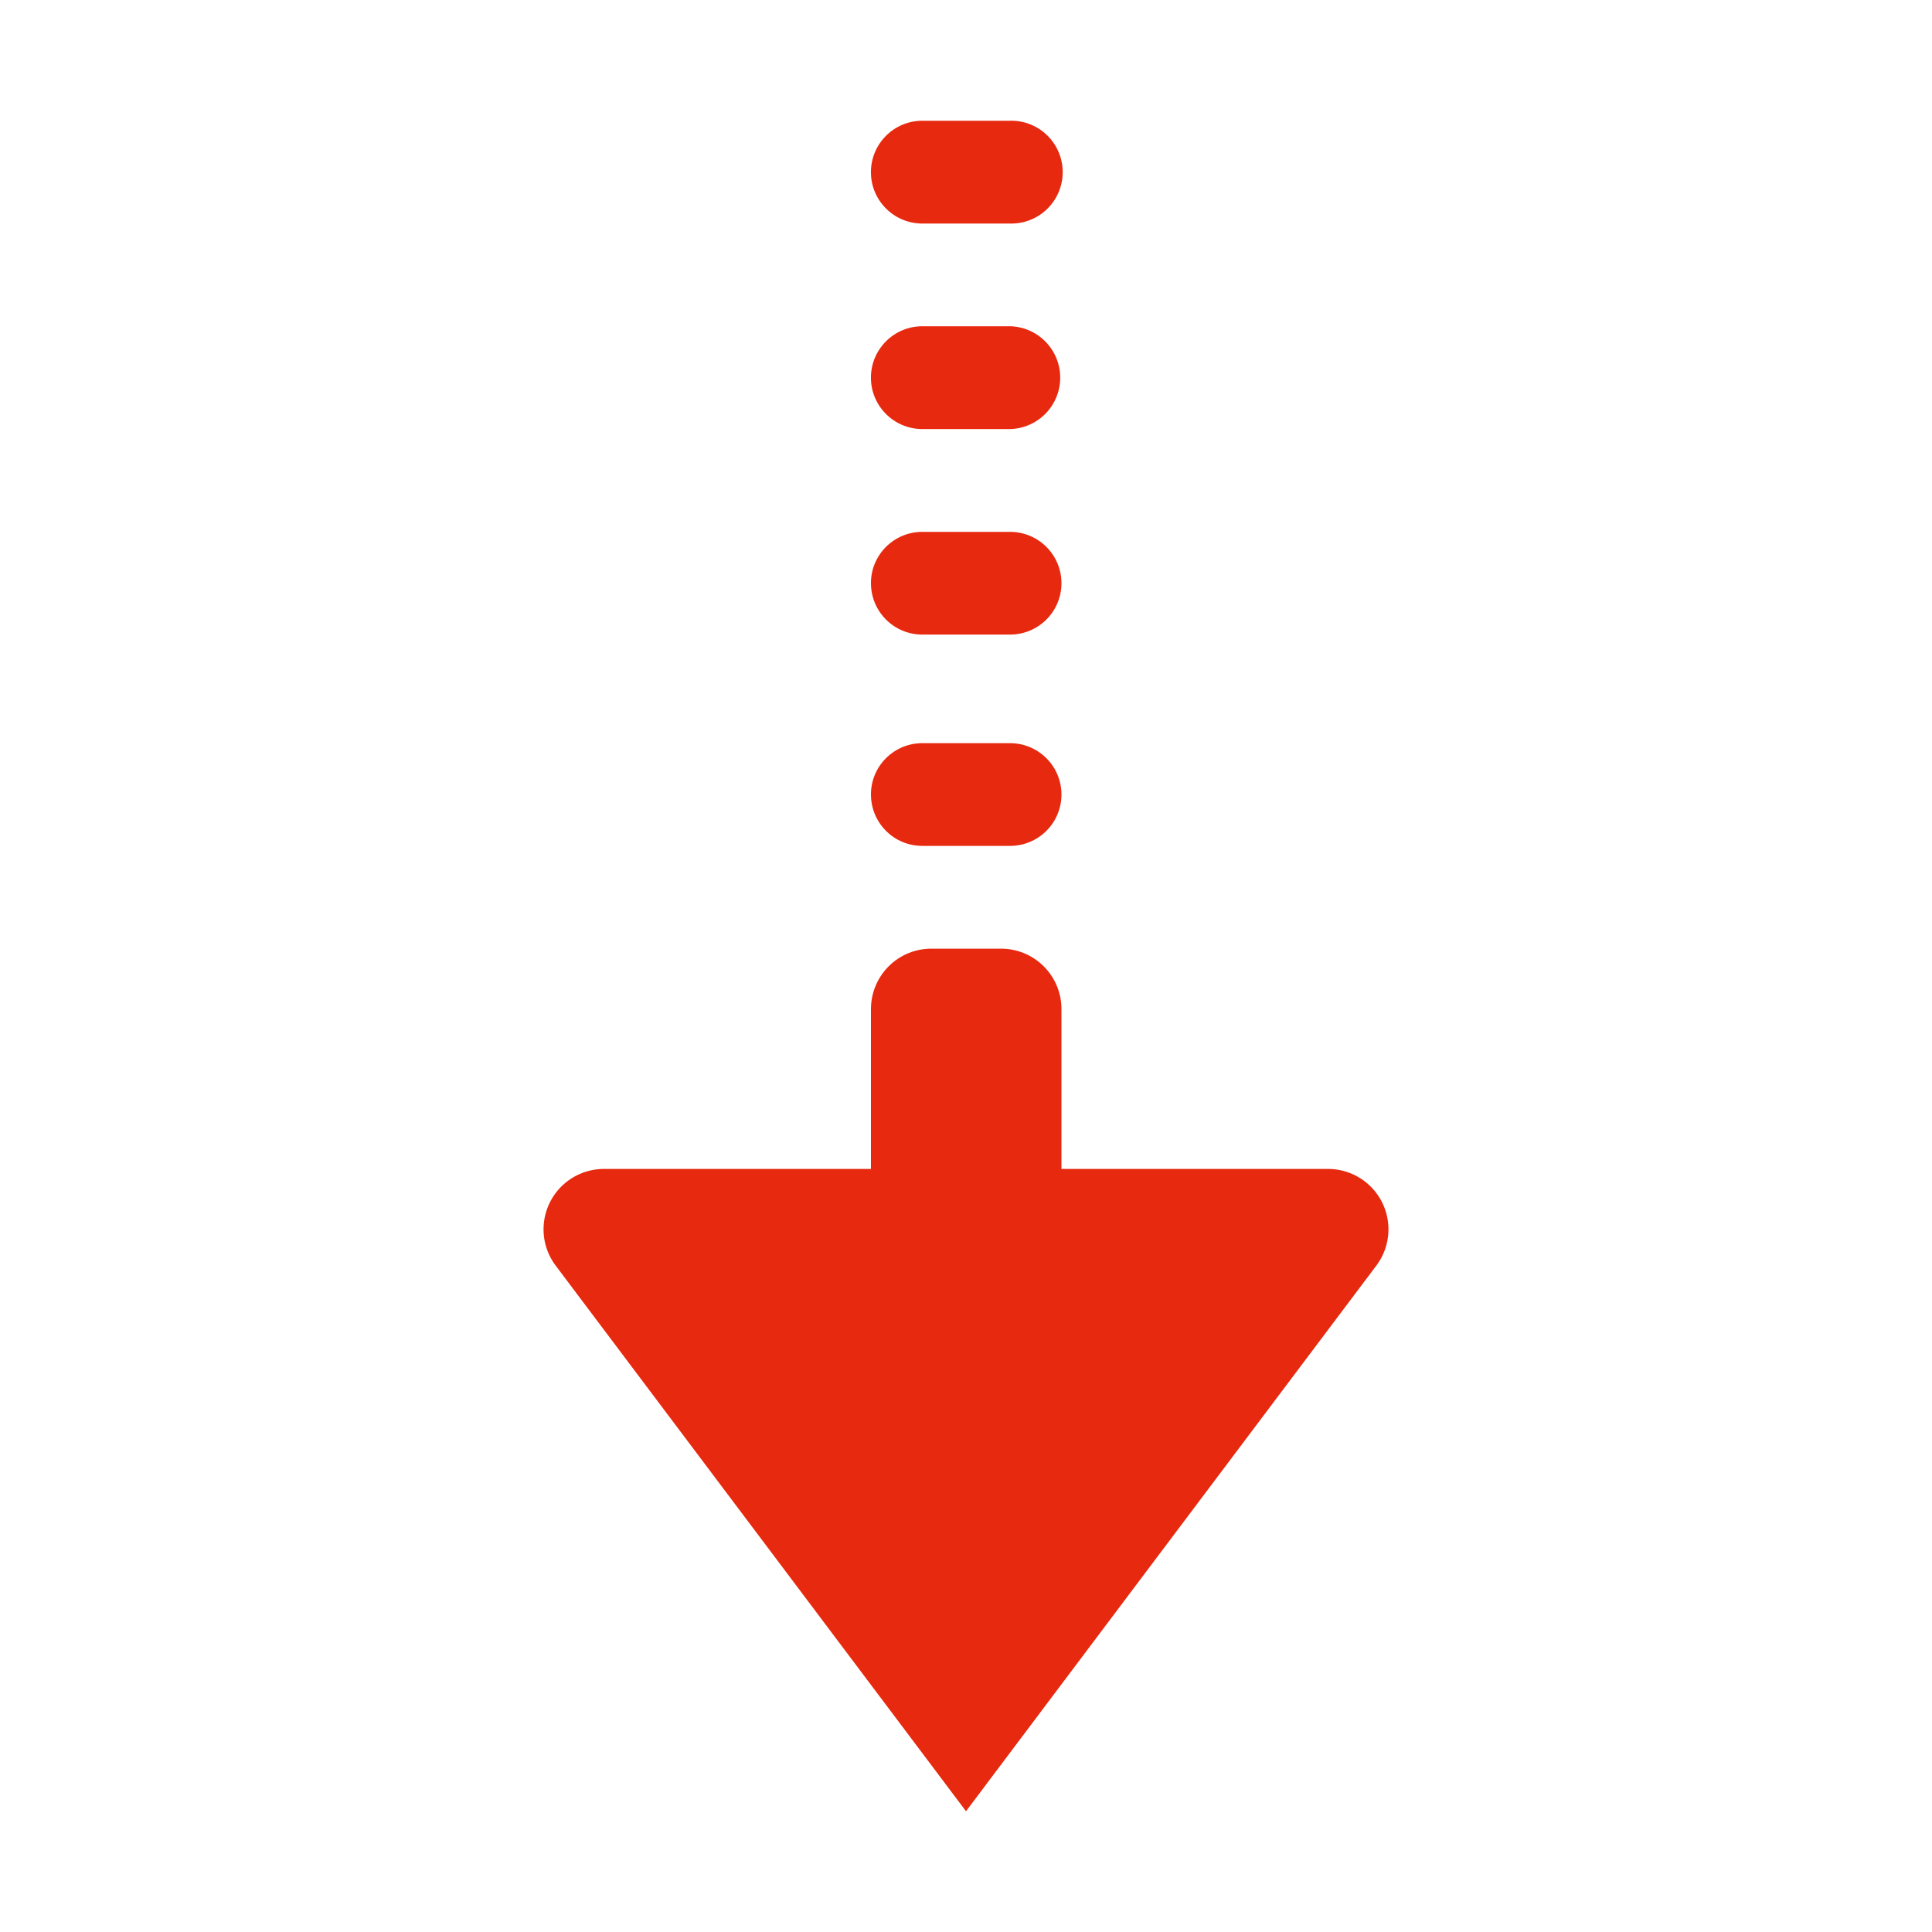 <?xml version="1.0" standalone="no"?><!DOCTYPE svg PUBLIC "-//W3C//DTD SVG 1.1//EN" "http://www.w3.org/Graphics/SVG/1.1/DTD/svg11.dtd"><svg t="1717177092634" class="icon" viewBox="0 0 1024 1024" version="1.1" xmlns="http://www.w3.org/2000/svg" p-id="21155" xmlns:xlink="http://www.w3.org/1999/xlink" width="36" height="36"><path d="M461.616 534.816v84.752h-141.52a32 32 0 0 0-25.568 51.248L512 960l217.472-289.184a32 32 0 0 0-25.568-51.248h-141.312v-84.752a32 32 0 0 0-32-32h-36.96a32 32 0 0 0-32 32z m0-225.712c0-15.024 12.192-27.2 27.216-27.2h46.544a27.216 27.216 0 0 1 0 54.432h-46.544c-15.04 0-27.2-12.192-27.2-27.232z m0 112c0-15.024 12.192-27.2 27.216-27.2h46.544a27.216 27.216 0 0 1 0 54.432h-46.544c-15.04 0-27.2-12.192-27.2-27.232z m0-220.944c0-15.04 12.208-27.232 27.248-27.232h46.48a27.248 27.248 0 0 1 0 54.48h-46.48c-15.04 0-27.248-12.192-27.248-27.248z m0-108.912c0-15.04 12.208-27.248 27.248-27.248h46.48a27.248 27.248 0 1 1 0 54.48h-46.48c-15.04 0-27.248-12.192-27.248-27.232z" fill="#e7290f" p-id="21156"></path></svg>